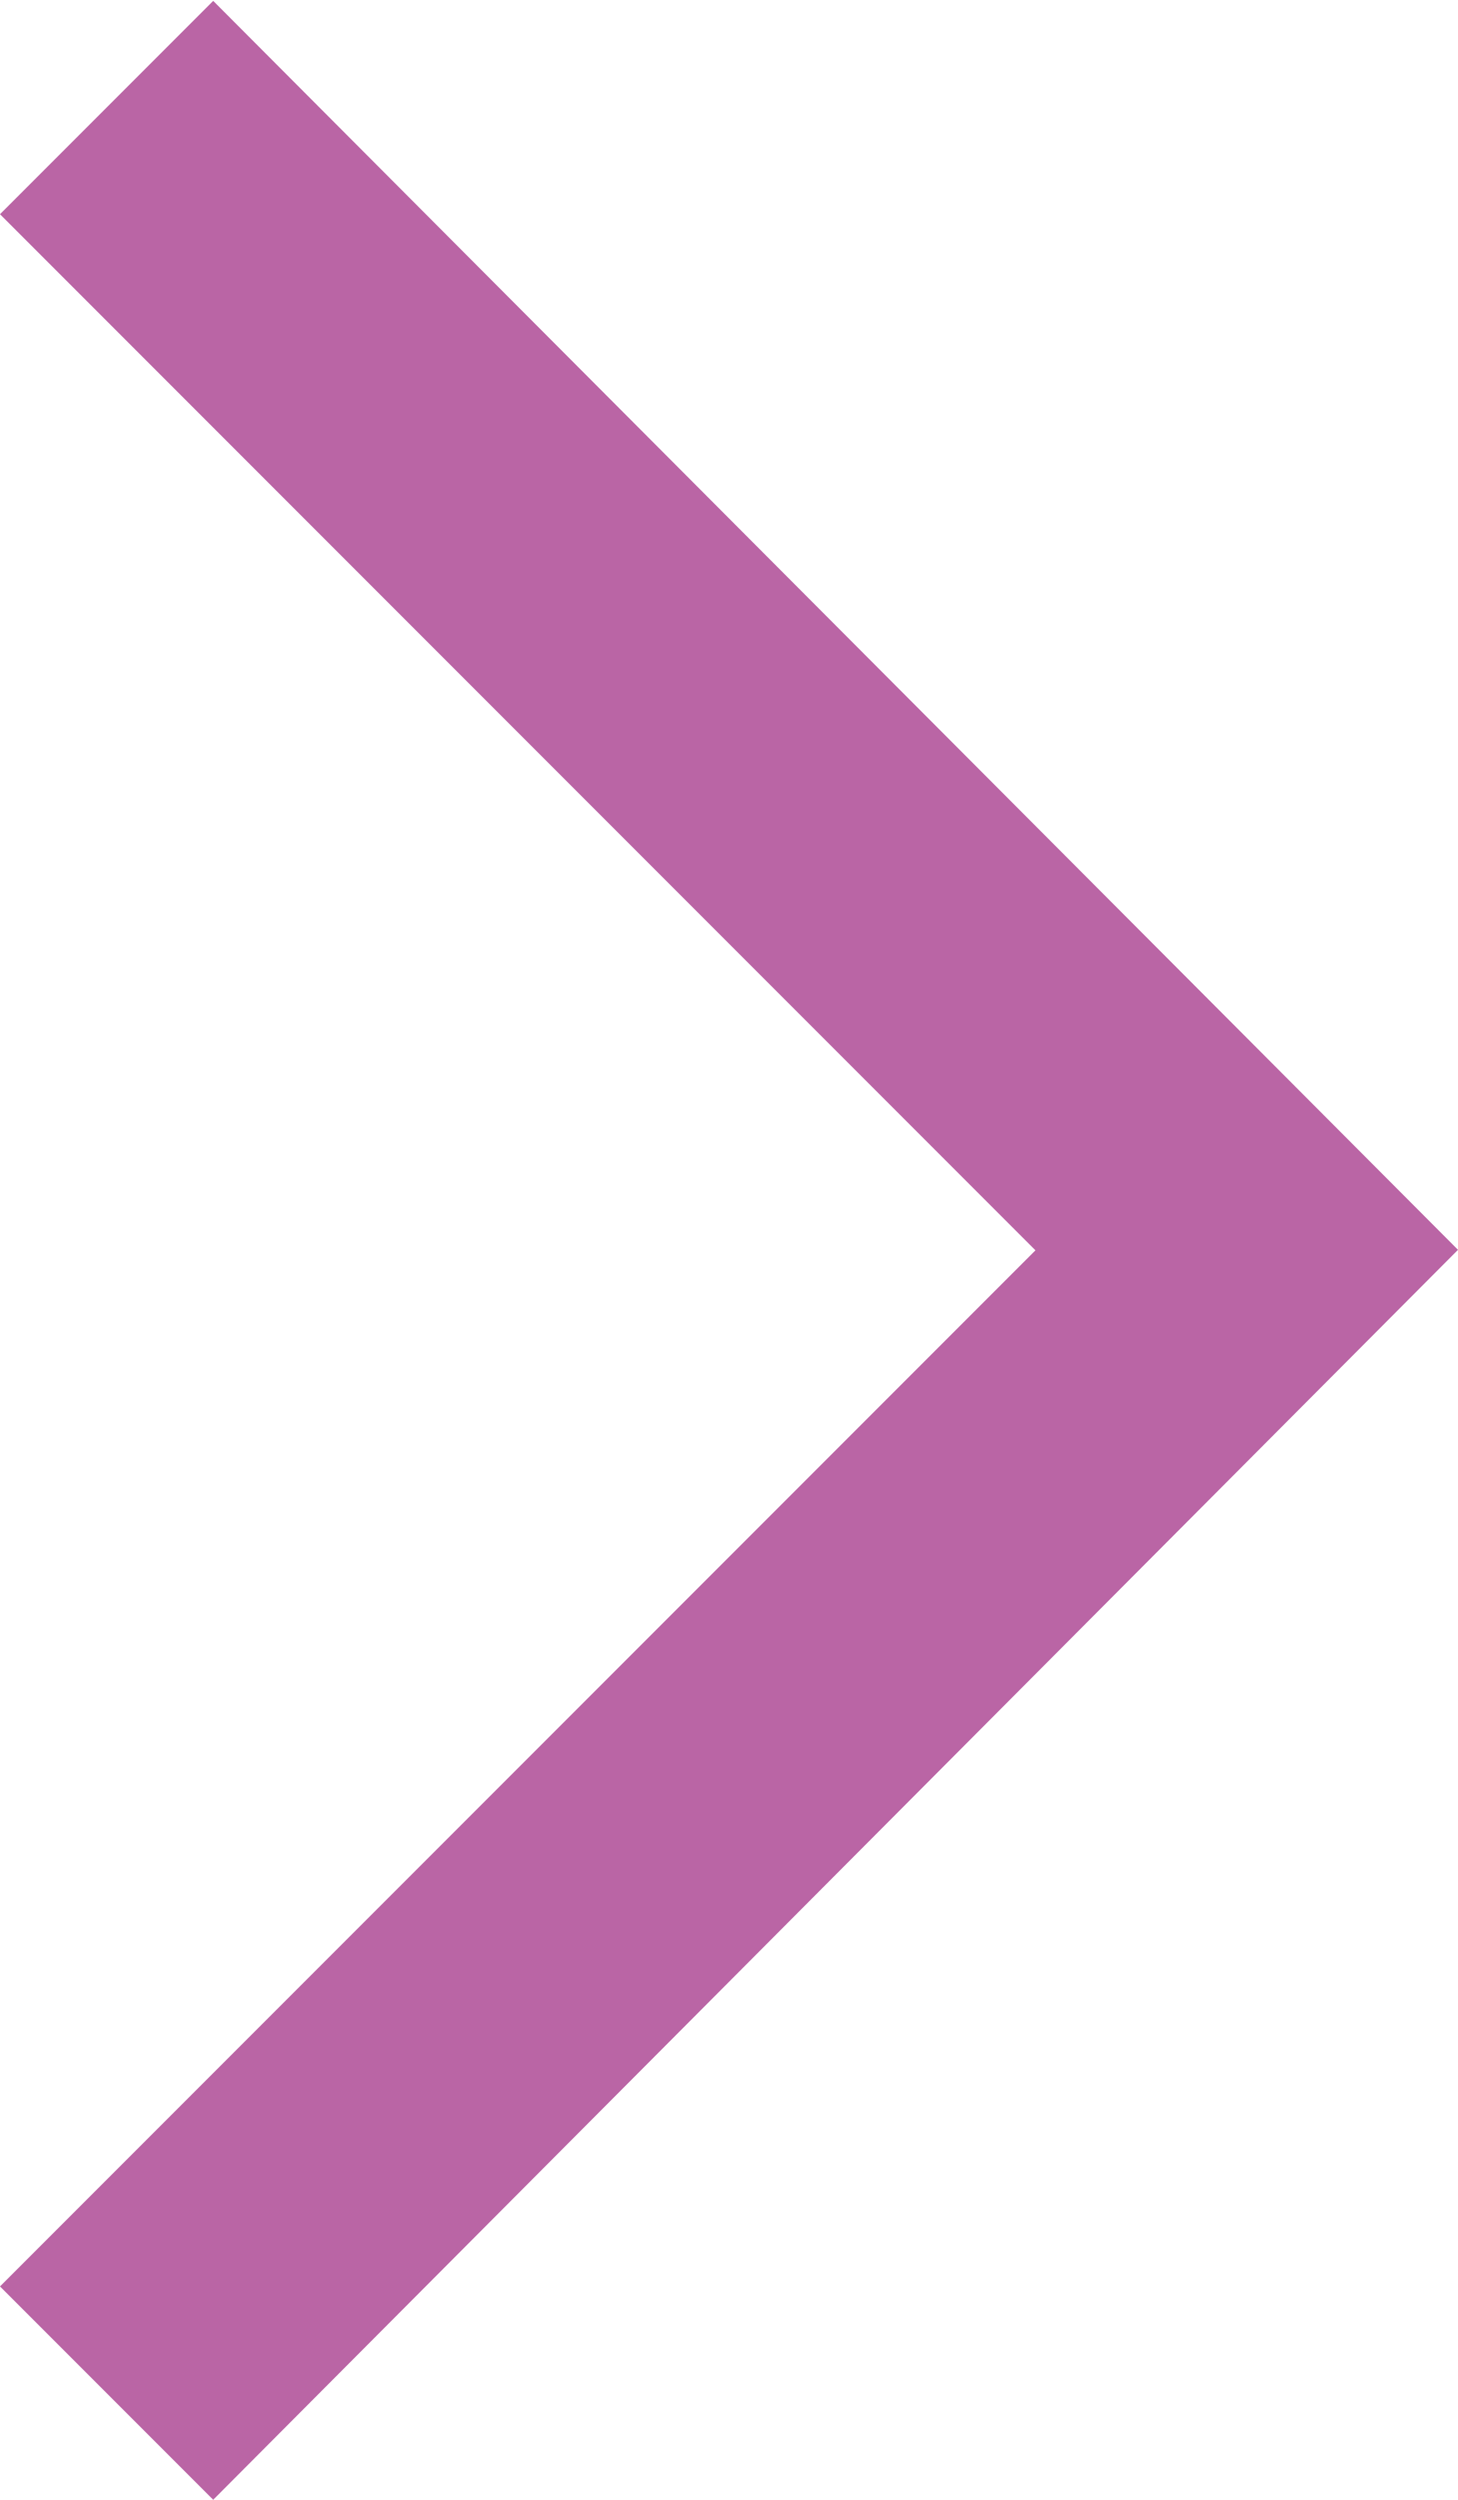 <svg xmlns="http://www.w3.org/2000/svg" viewBox="-1864.844 707.696 11.687 20.025">
  <defs>
    <style>
      .cls-1 {
        fill: #ba65a5;
      }
    </style>
  </defs>
  <g id="Group_53" data-name="Group 53" transform="translate(-1864.844 727.721) rotate(-90)">
    <path id="Path_1" data-name="Path 1" class="cls-1" d="M10.013,11.687,0,1.709,1.709,0l8.3,8.3,8.3-8.3,1.709,1.709Z"/>
  </g>
</svg>

